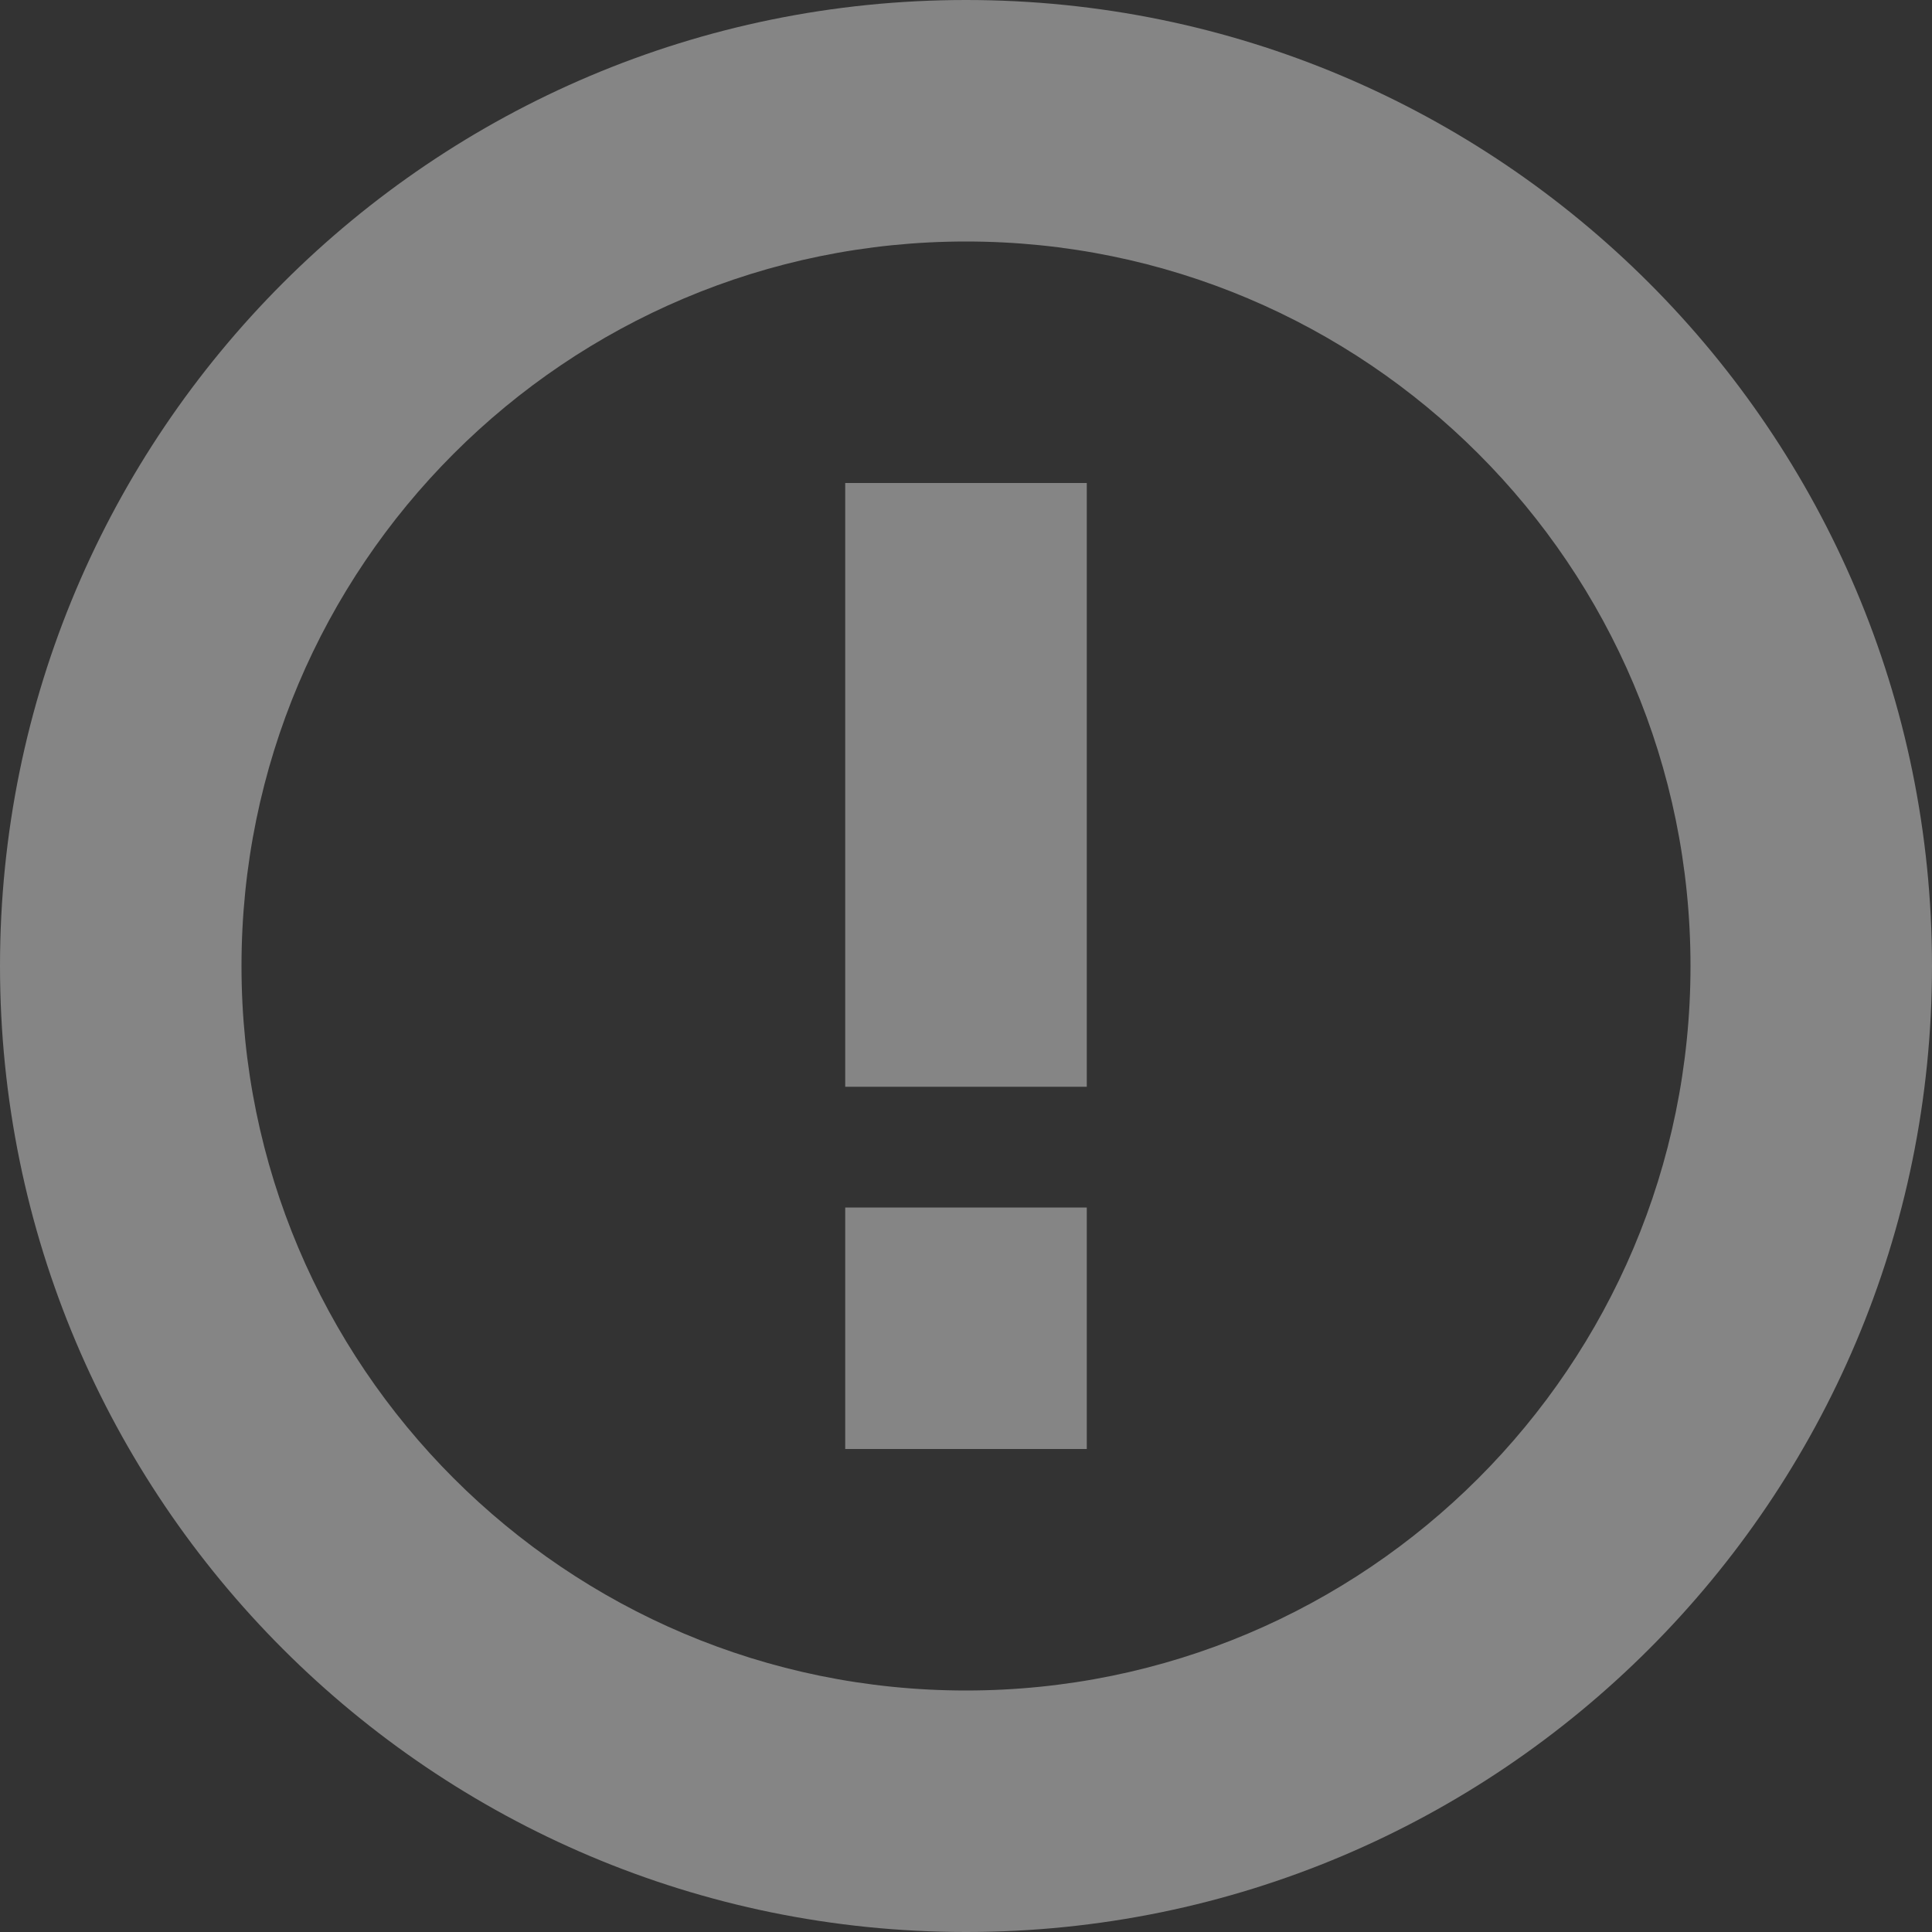 <svg width="31" height="31" viewBox="0 0 31 31" fill="none" xmlns="http://www.w3.org/2000/svg">
<rect x="0" y="0" width="31" height="31" fill="#333333" stroke="none"/>
<path opacity="0.4" fill-rule="evenodd" clip-rule="evenodd" d="M15.5 31C24.06 31 31 24.06 31 15.5C31 6.94 24.06 0 15.5 0C6.94 0 0 6.94 0 15.5C0 24.06 6.94 31 15.5 31ZM15.5 27.125C9.079 27.125 3.875 21.921 3.875 15.5C3.875 9.079 9.079 3.875 15.5 3.875C21.921 3.875 27.125 9.079 27.125 15.5C27.125 21.921 21.921 27.125 15.5 27.125ZM13.562 17.438H17.438V7.75H13.562V17.438ZM13.562 23.25H17.438V19.375H13.562V23.25Z" fill="white"/>
</svg>
